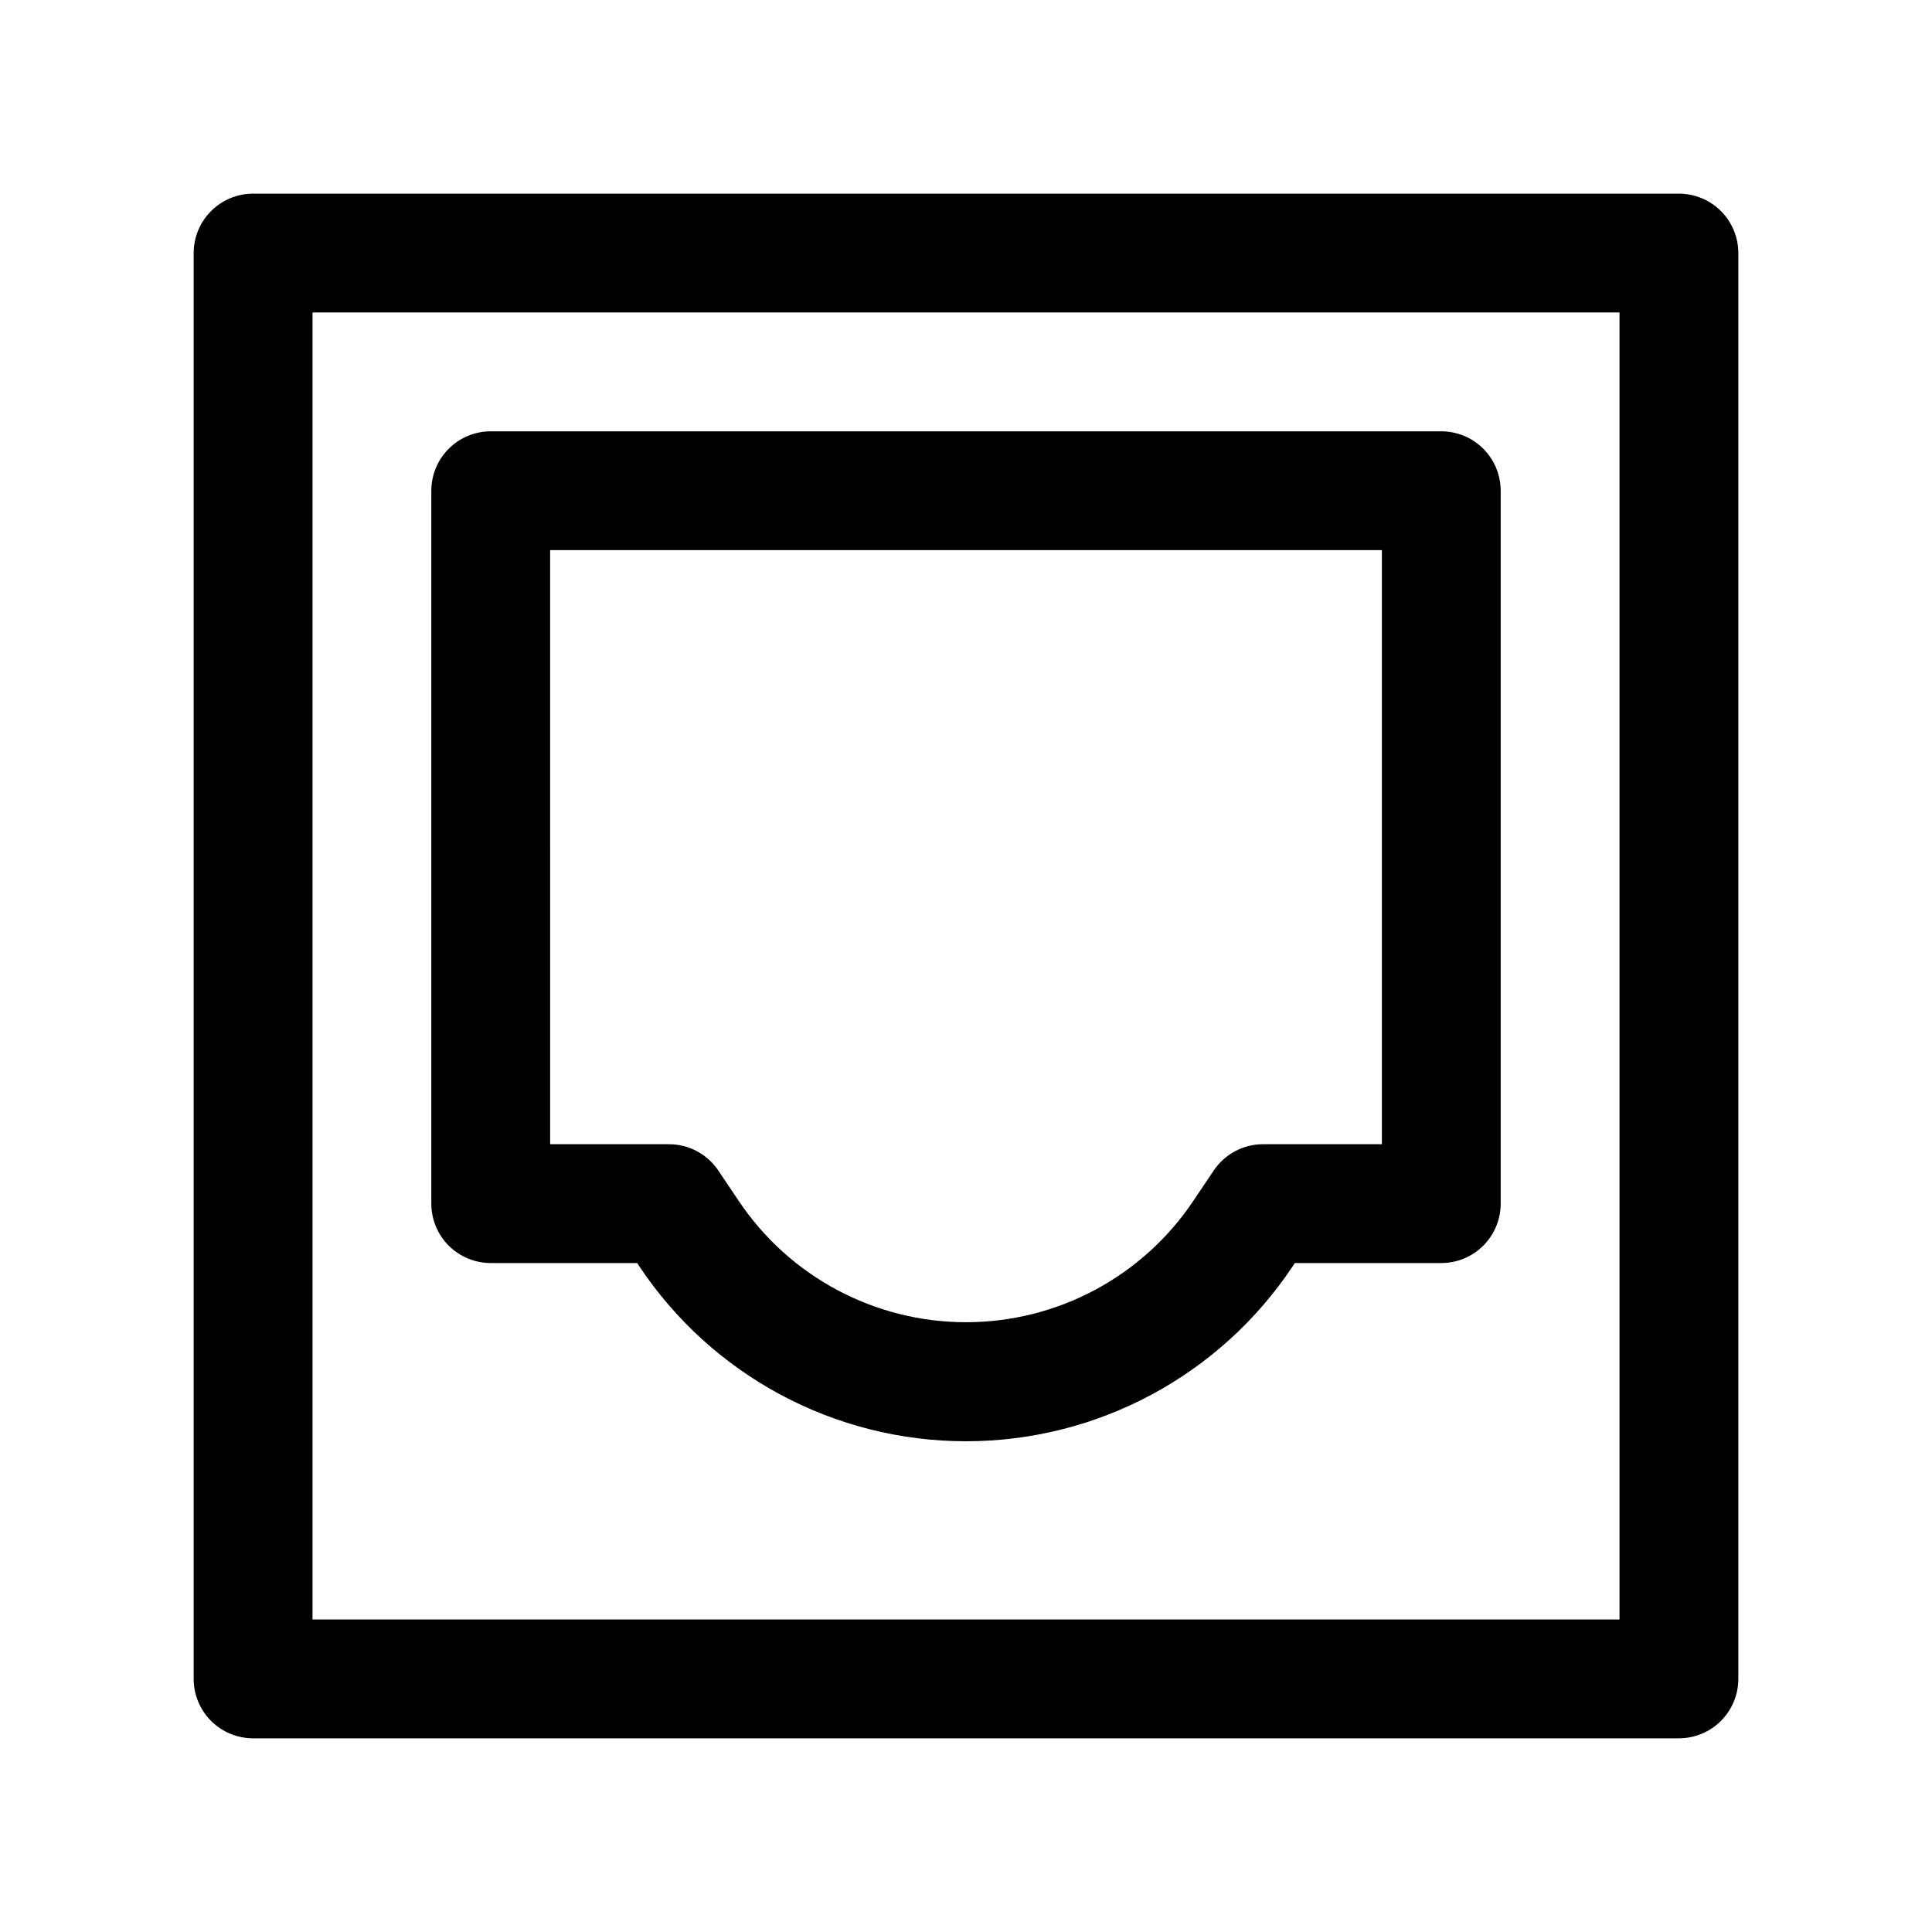 <?xml version="1.0" encoding="UTF-8"?>
<!-- Uploaded to: SVG Repo, www.svgrepo.com, Generator: SVG Repo Mixer Tools -->
<svg fill="#000000" width="800px" height="800px" version="1.1" viewBox="144 144 512 512" xmlns="http://www.w3.org/2000/svg">
 <g>
  <path d="m588.93 195.32h-377.86c-4.176 0-8.18 1.66-11.133 4.613s-4.613 6.957-4.613 11.133v377.86c0 4.176 1.66 8.18 4.613 11.133s6.957 4.613 11.133 4.613h377.86c4.176 0 8.18-1.66 11.133-4.613s4.613-6.957 4.613-11.133v-377.86c0-4.176-1.66-8.18-4.613-11.133s-6.957-4.613-11.133-4.613zm-15.742 377.86h-346.37v-346.37h346.37z"/>
  <path d="m274.05 478.72h38.809l0.613 0.93c19.293 28.926 51.762 46.301 86.531 46.301s67.238-17.375 86.527-46.301l0.613-0.93h38.809c4.176 0 8.184-1.66 11.133-4.609 2.953-2.953 4.613-6.961 4.613-11.133v-188.93c0-4.176-1.66-8.18-4.613-11.133-2.949-2.953-6.957-4.613-11.133-4.613h-251.9c-4.176 0-8.18 1.66-11.133 4.613-2.953 2.953-4.613 6.957-4.613 11.133v188.93c0 4.172 1.66 8.18 4.613 11.133 2.953 2.949 6.957 4.609 11.133 4.609zm15.742-188.93h220.42v157.44h-31.488c-5.262 0-10.18 2.629-13.098 7.008l-5.289 7.871h-0.004c-13.445 20.176-36.086 32.293-60.328 32.293-24.246 0-46.887-12.117-60.332-32.293l-5.289-7.871c-2.922-4.379-7.836-7.008-13.102-7.008h-31.488z"/>
 </g>
</svg>